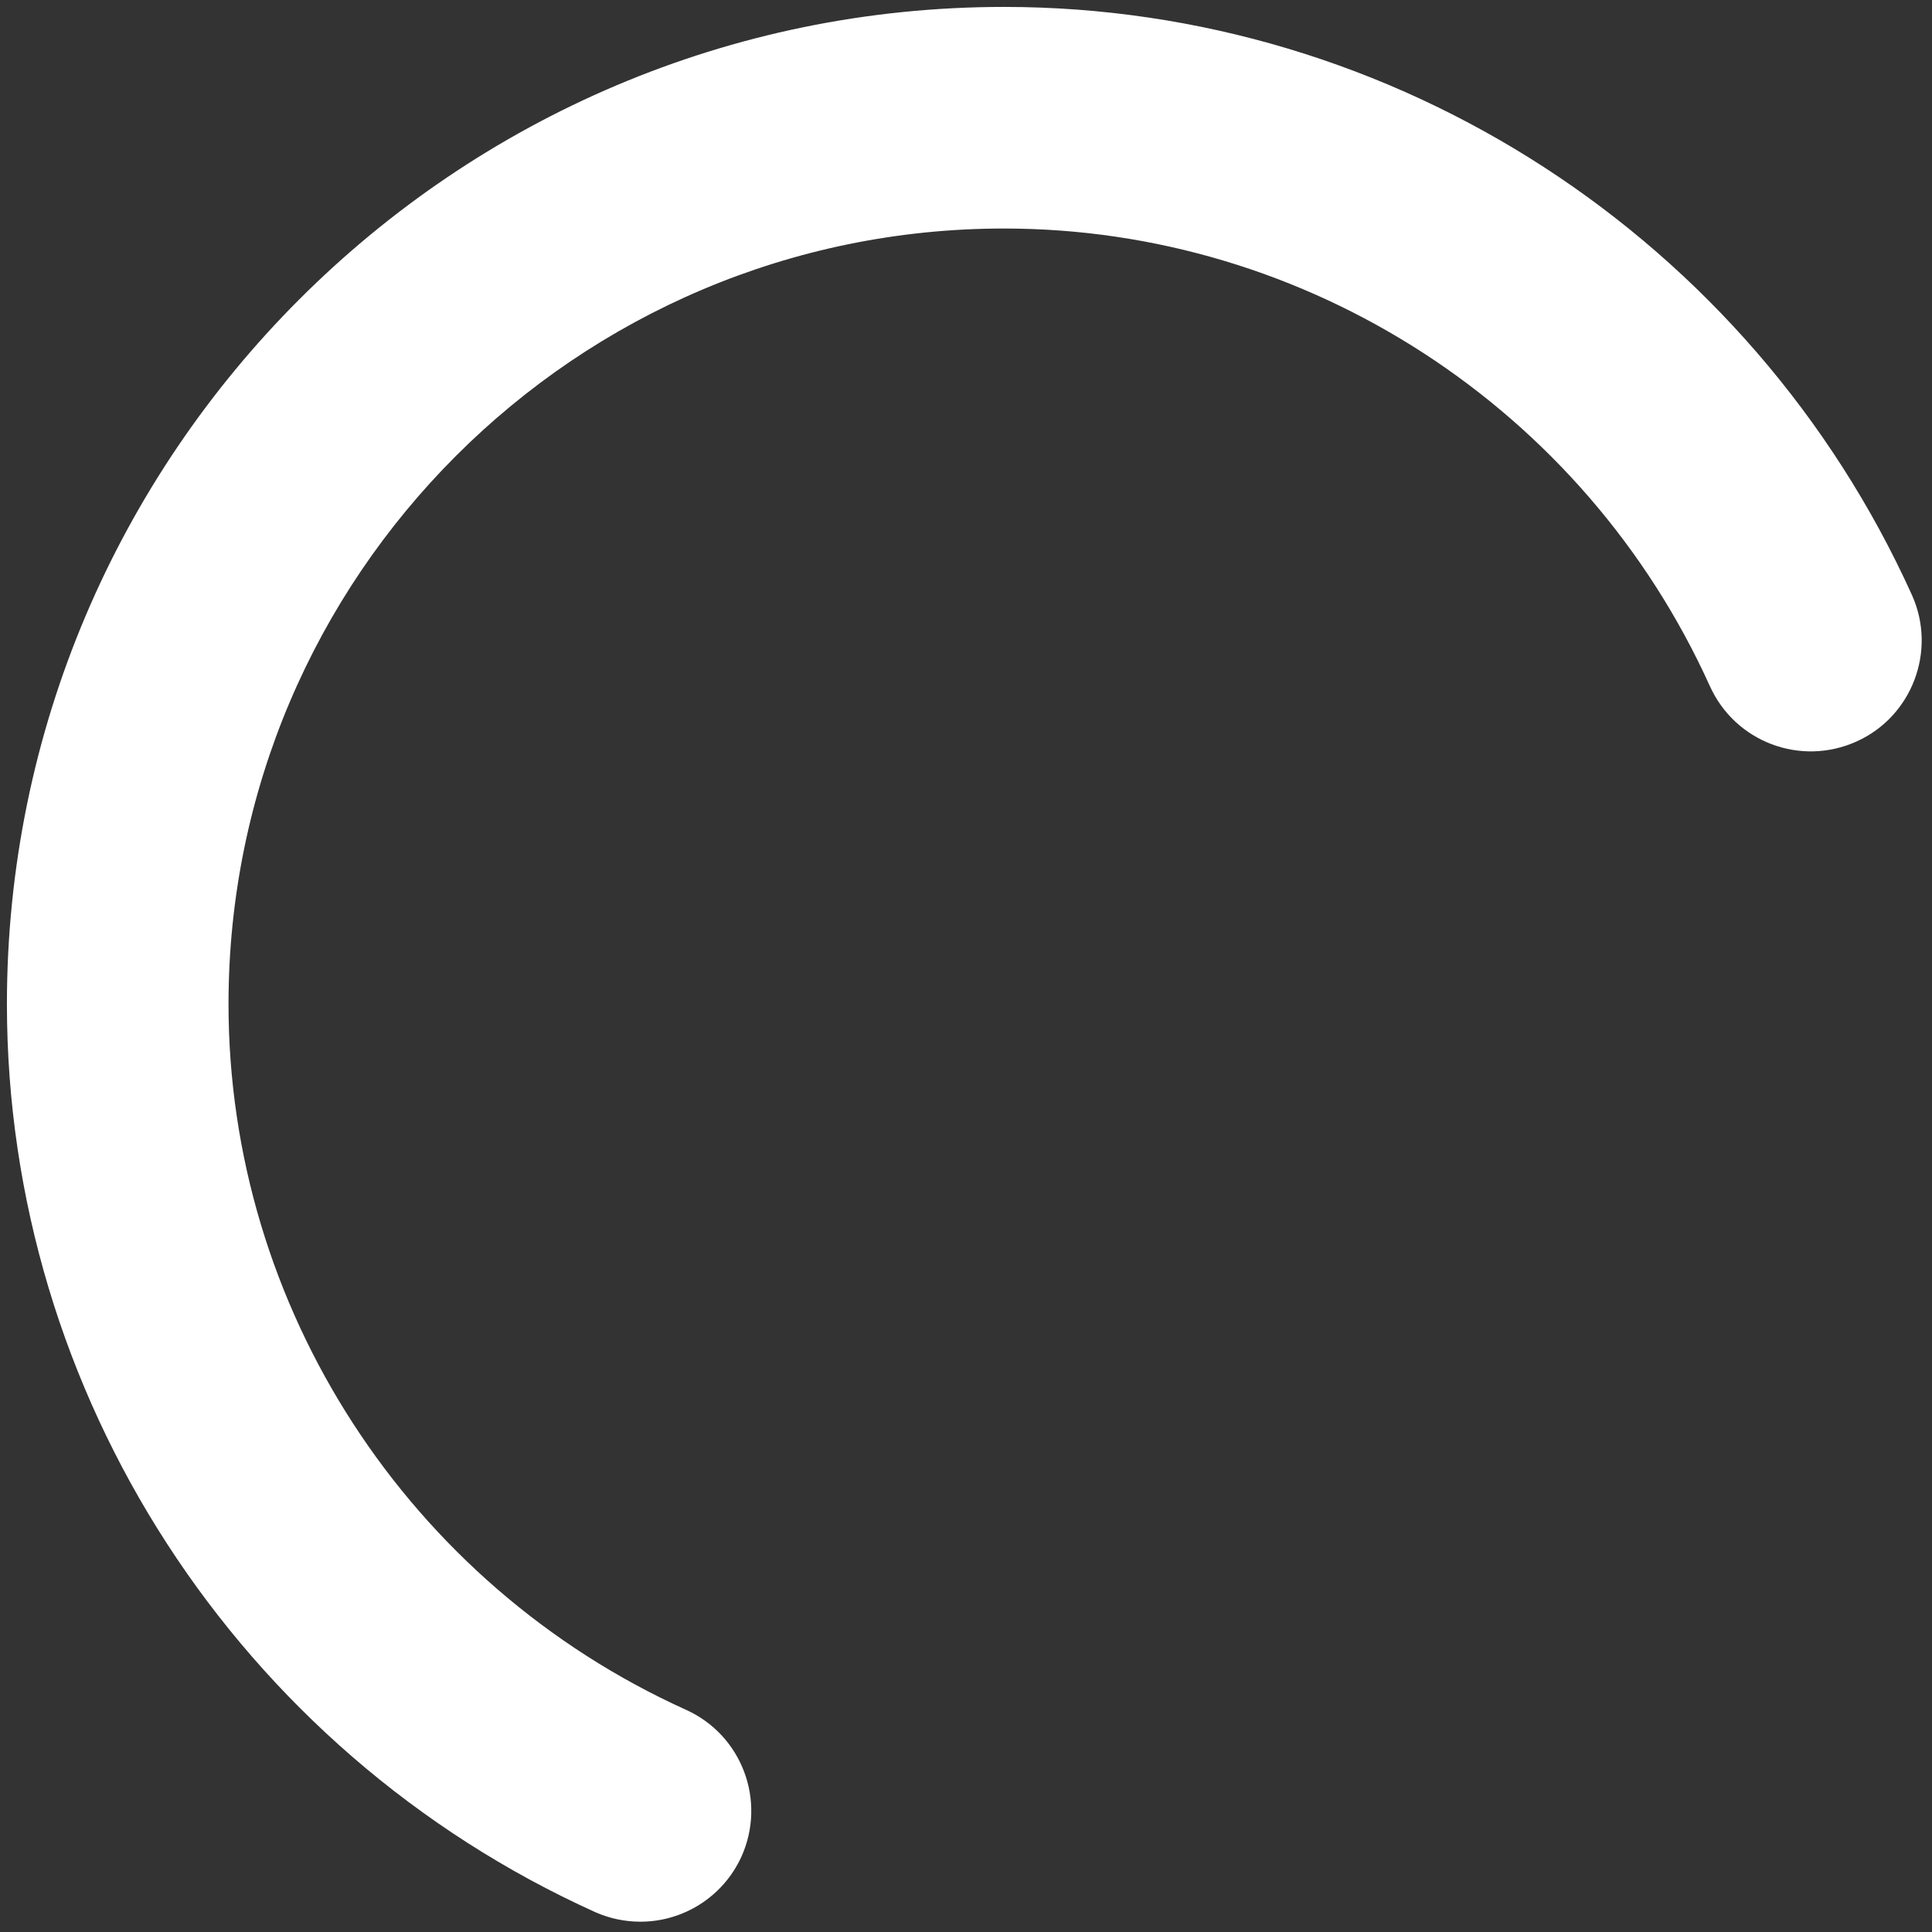 <?xml version="1.0" encoding="UTF-8"?> <svg xmlns="http://www.w3.org/2000/svg" width="186" height="186" viewBox="0 0 186 186" fill="none"><rect x="0" y="0" width="186" height="186" fill="#333333" stroke="none"/> <path d="M184.069 57.285C168.517 22.896 134.234 0.666 96.666 0.666C43.738 0.666 0.666 43.738 0.666 96.666C0.666 134.213 22.895 168.517 57.263 184.069C58.692 184.709 60.186 185.008 61.658 185.008C65.733 185.008 69.594 182.661 71.386 178.736C73.797 173.36 71.429 167.045 66.053 164.613C39.301 152.517 22 125.851 22 96.667C22 55.494 55.493 22 96.667 22C125.851 22 152.518 39.301 164.614 66.053C167.046 71.429 173.339 73.818 178.737 71.386C184.091 68.976 186.48 62.64 184.069 57.285Z" fill="white"></path> </svg> 